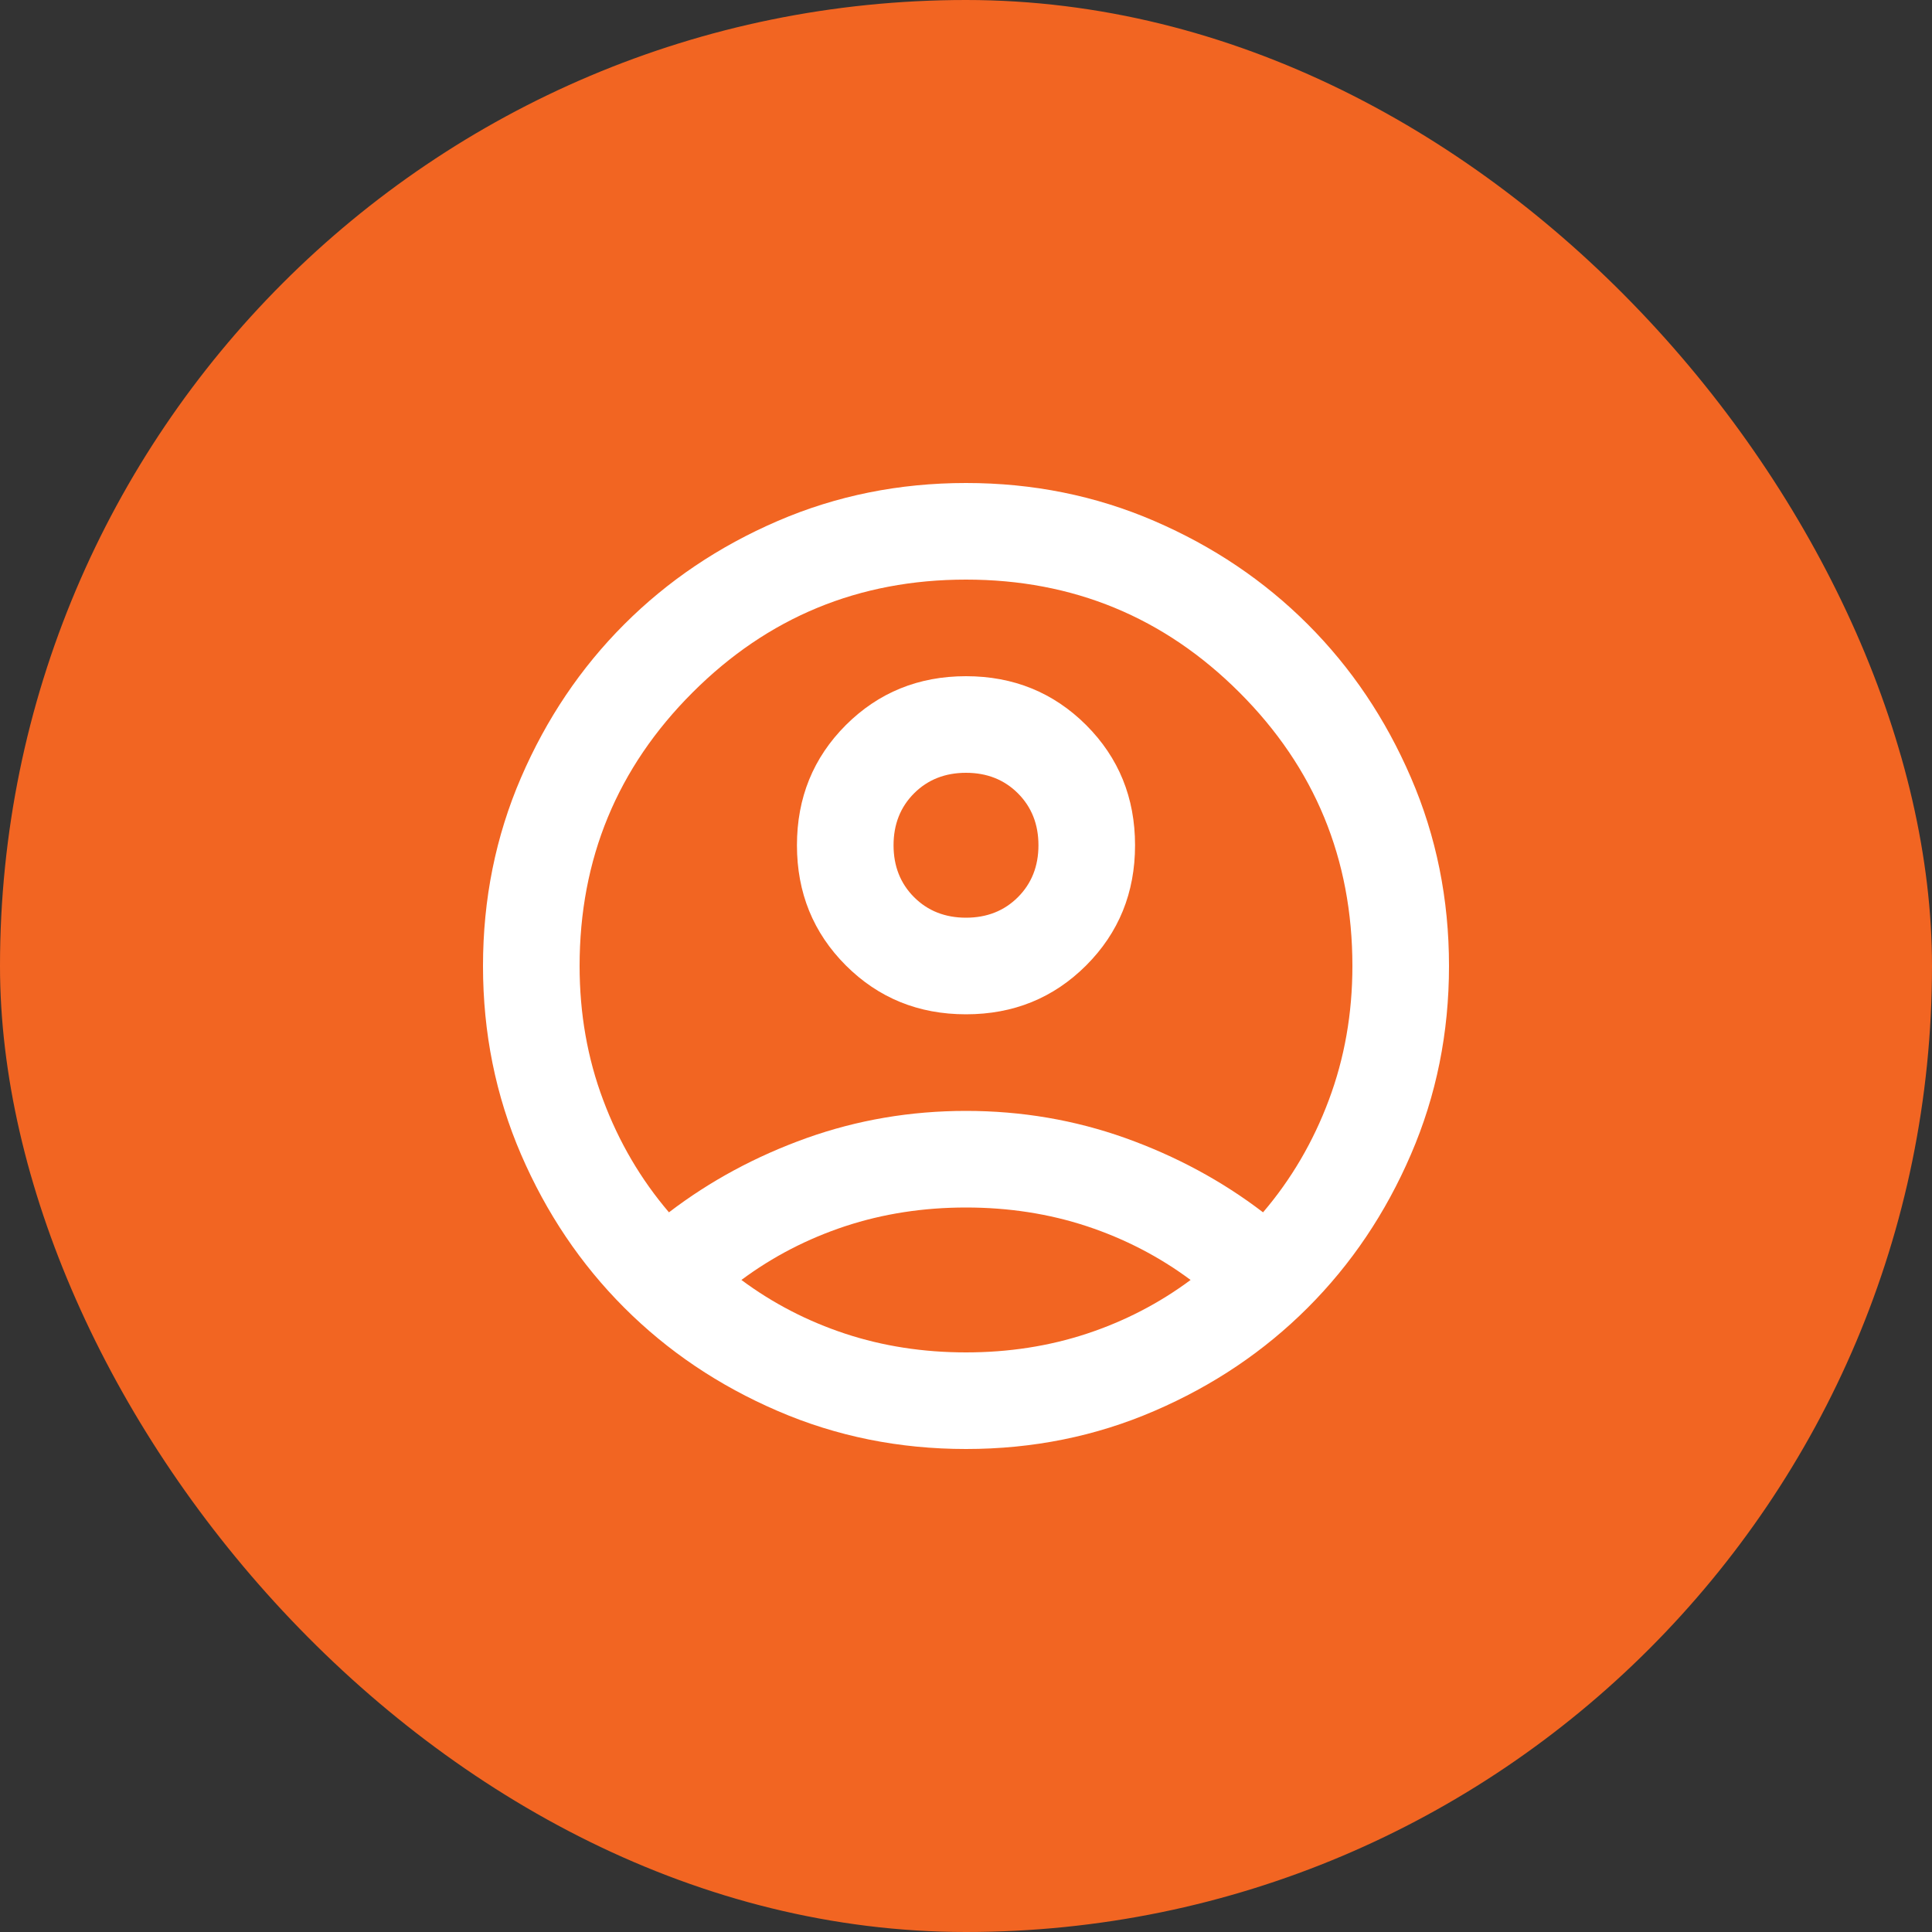 <svg width="40" height="40" viewBox="0 0 40 40" fill="none" xmlns="http://www.w3.org/2000/svg">
<rect x="0" y="0" width="40" height="40" fill="#333333" stroke="none"/>
<rect width="40" height="40" rx="20" fill="#F26522"/>
<mask id="mask0_3824_7266" style="mask-type:alpha" maskUnits="userSpaceOnUse" x="8" y="8" width="24" height="24">
<rect x="8" y="8" width="24" height="24" fill="#D9D9D9"/>
</mask>
<g mask="url(#mask0_3824_7266)">
<path d="M13.85 25.1C14.7 24.45 15.65 23.938 16.7 23.562C17.75 23.188 18.85 23 20 23C21.15 23 22.25 23.188 23.3 23.562C24.35 23.938 25.3 24.45 26.15 25.1C26.733 24.417 27.188 23.642 27.512 22.775C27.837 21.908 28 20.983 28 20C28 17.783 27.221 15.896 25.663 14.338C24.104 12.779 22.217 12 20 12C17.783 12 15.896 12.779 14.338 14.338C12.779 15.896 12 17.783 12 20C12 20.983 12.162 21.908 12.488 22.775C12.812 23.642 13.267 24.417 13.85 25.1ZM20 21C19.017 21 18.188 20.663 17.512 19.988C16.837 19.312 16.5 18.483 16.5 17.5C16.5 16.517 16.837 15.688 17.512 15.012C18.188 14.338 19.017 14 20 14C20.983 14 21.812 14.338 22.488 15.012C23.163 15.688 23.5 16.517 23.5 17.5C23.5 18.483 23.163 19.312 22.488 19.988C21.812 20.663 20.983 21 20 21ZM20 30C18.617 30 17.317 29.738 16.1 29.212C14.883 28.688 13.825 27.975 12.925 27.075C12.025 26.175 11.312 25.117 10.787 23.9C10.262 22.683 10 21.383 10 20C10 18.617 10.262 17.317 10.787 16.1C11.312 14.883 12.025 13.825 12.925 12.925C13.825 12.025 14.883 11.312 16.1 10.787C17.317 10.262 18.617 10 20 10C21.383 10 22.683 10.262 23.9 10.787C25.117 11.312 26.175 12.025 27.075 12.925C27.975 13.825 28.688 14.883 29.212 16.1C29.738 17.317 30 18.617 30 20C30 21.383 29.738 22.683 29.212 23.9C28.688 25.117 27.975 26.175 27.075 27.075C26.175 27.975 25.117 28.688 23.9 29.212C22.683 29.738 21.383 30 20 30ZM20 28C20.883 28 21.717 27.871 22.5 27.613C23.283 27.354 24 26.983 24.65 26.5C24 26.017 23.283 25.646 22.5 25.387C21.717 25.129 20.883 25 20 25C19.117 25 18.283 25.129 17.5 25.387C16.717 25.646 16 26.017 15.35 26.5C16 26.983 16.717 27.354 17.5 27.613C18.283 27.871 19.117 28 20 28ZM20 19C20.433 19 20.792 18.858 21.075 18.575C21.358 18.292 21.5 17.933 21.5 17.5C21.5 17.067 21.358 16.708 21.075 16.425C20.792 16.142 20.433 16 20 16C19.567 16 19.208 16.142 18.925 16.425C18.642 16.708 18.5 17.067 18.5 17.5C18.5 17.933 18.642 18.292 18.925 18.575C19.208 18.858 19.567 19 20 19Z" fill="white"/>
</g>
</svg>
